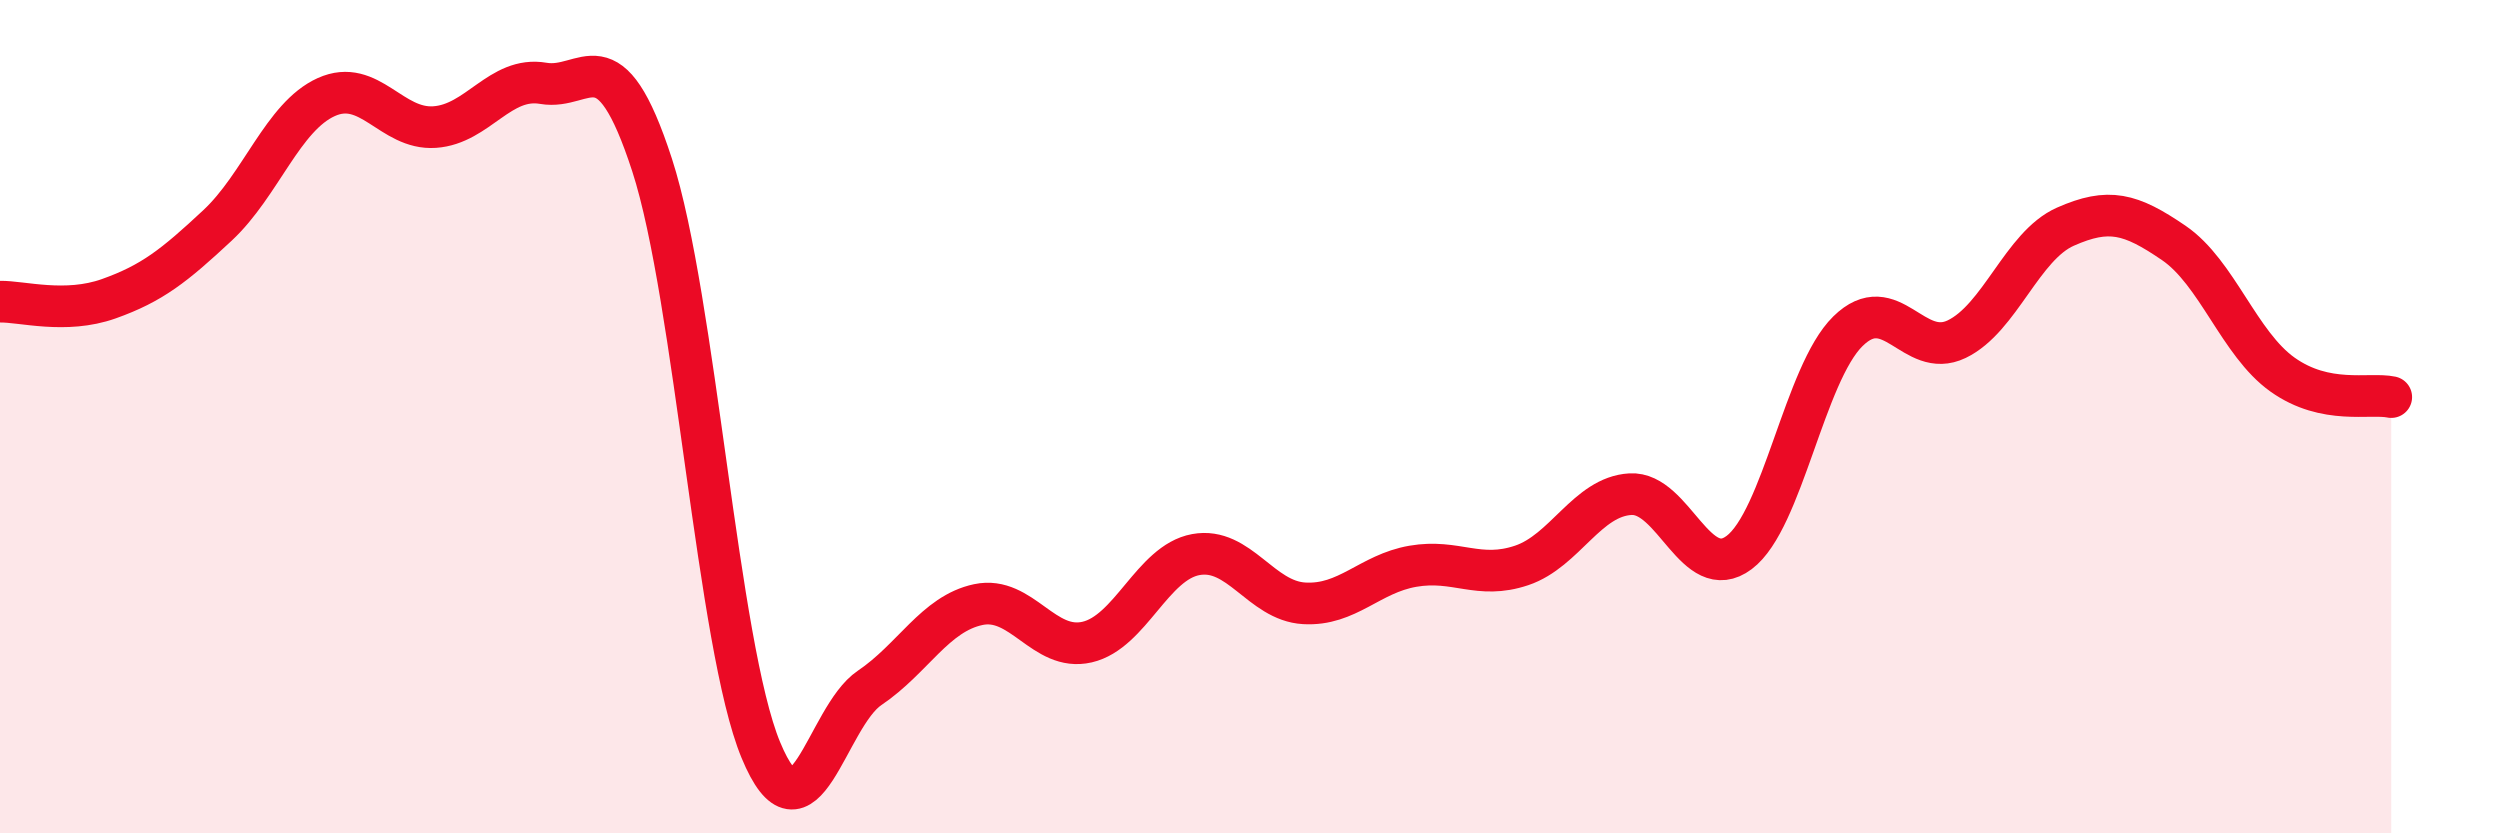 
    <svg width="60" height="20" viewBox="0 0 60 20" xmlns="http://www.w3.org/2000/svg">
      <path
        d="M 0,7.24 C 0.52,7.23 1.57,7.54 2.61,7.17 C 3.65,6.8 4.18,6.38 5.22,5.41 C 6.26,4.44 6.79,2.8 7.83,2.33 C 8.87,1.86 9.39,3.12 10.43,3.05 C 11.47,2.98 12,1.82 13.04,2 C 14.08,2.18 14.61,0.76 15.65,3.96 C 16.69,7.16 17.22,15.49 18.26,18 C 19.3,20.51 19.83,17.21 20.87,16.51 C 21.91,15.81 22.44,14.73 23.48,14.51 C 24.52,14.29 25.05,15.65 26.09,15.41 C 27.13,15.17 27.66,13.5 28.7,13.31 C 29.74,13.12 30.26,14.42 31.3,14.48 C 32.34,14.54 32.87,13.77 33.91,13.59 C 34.95,13.41 35.48,13.92 36.52,13.57 C 37.56,13.22 38.09,11.92 39.13,11.86 C 40.17,11.8 40.7,14.04 41.74,13.26 C 42.78,12.48 43.31,8.97 44.35,7.95 C 45.39,6.93 45.92,8.64 46.96,8.14 C 48,7.64 48.53,5.9 49.57,5.44 C 50.61,4.98 51.13,5.12 52.17,5.83 C 53.21,6.54 53.74,8.25 54.78,8.99 C 55.82,9.73 56.87,9.42 57.39,9.53L57.39 20L0 20Z"
        fill="#EB0A25"
        opacity="0.1"
        stroke-linecap="round"
        stroke-linejoin="round"
      />
      <path
        d="M 0,7.24 C 0.52,7.23 1.57,7.54 2.61,7.17 C 3.65,6.8 4.18,6.38 5.22,5.41 C 6.26,4.44 6.79,2.8 7.83,2.33 C 8.87,1.86 9.39,3.12 10.43,3.05 C 11.47,2.98 12,1.82 13.04,2 C 14.08,2.18 14.61,0.76 15.65,3.96 C 16.69,7.16 17.22,15.49 18.26,18 C 19.3,20.51 19.83,17.21 20.87,16.51 C 21.91,15.81 22.44,14.73 23.48,14.51 C 24.52,14.29 25.05,15.65 26.09,15.41 C 27.13,15.17 27.66,13.5 28.7,13.31 C 29.74,13.12 30.26,14.42 31.3,14.48 C 32.34,14.54 32.87,13.77 33.91,13.59 C 34.95,13.41 35.48,13.92 36.52,13.57 C 37.56,13.22 38.09,11.92 39.13,11.86 C 40.17,11.8 40.7,14.04 41.74,13.26 C 42.78,12.48 43.31,8.97 44.35,7.95 C 45.39,6.93 45.92,8.64 46.96,8.14 C 48,7.64 48.53,5.9 49.57,5.44 C 50.61,4.98 51.13,5.12 52.17,5.83 C 53.21,6.54 53.74,8.25 54.78,8.99 C 55.82,9.73 56.87,9.42 57.39,9.53"
        stroke="#EB0A25"
        stroke-width="1"
        fill="none"
        stroke-linecap="round"
        stroke-linejoin="round"
      />
    </svg>
  